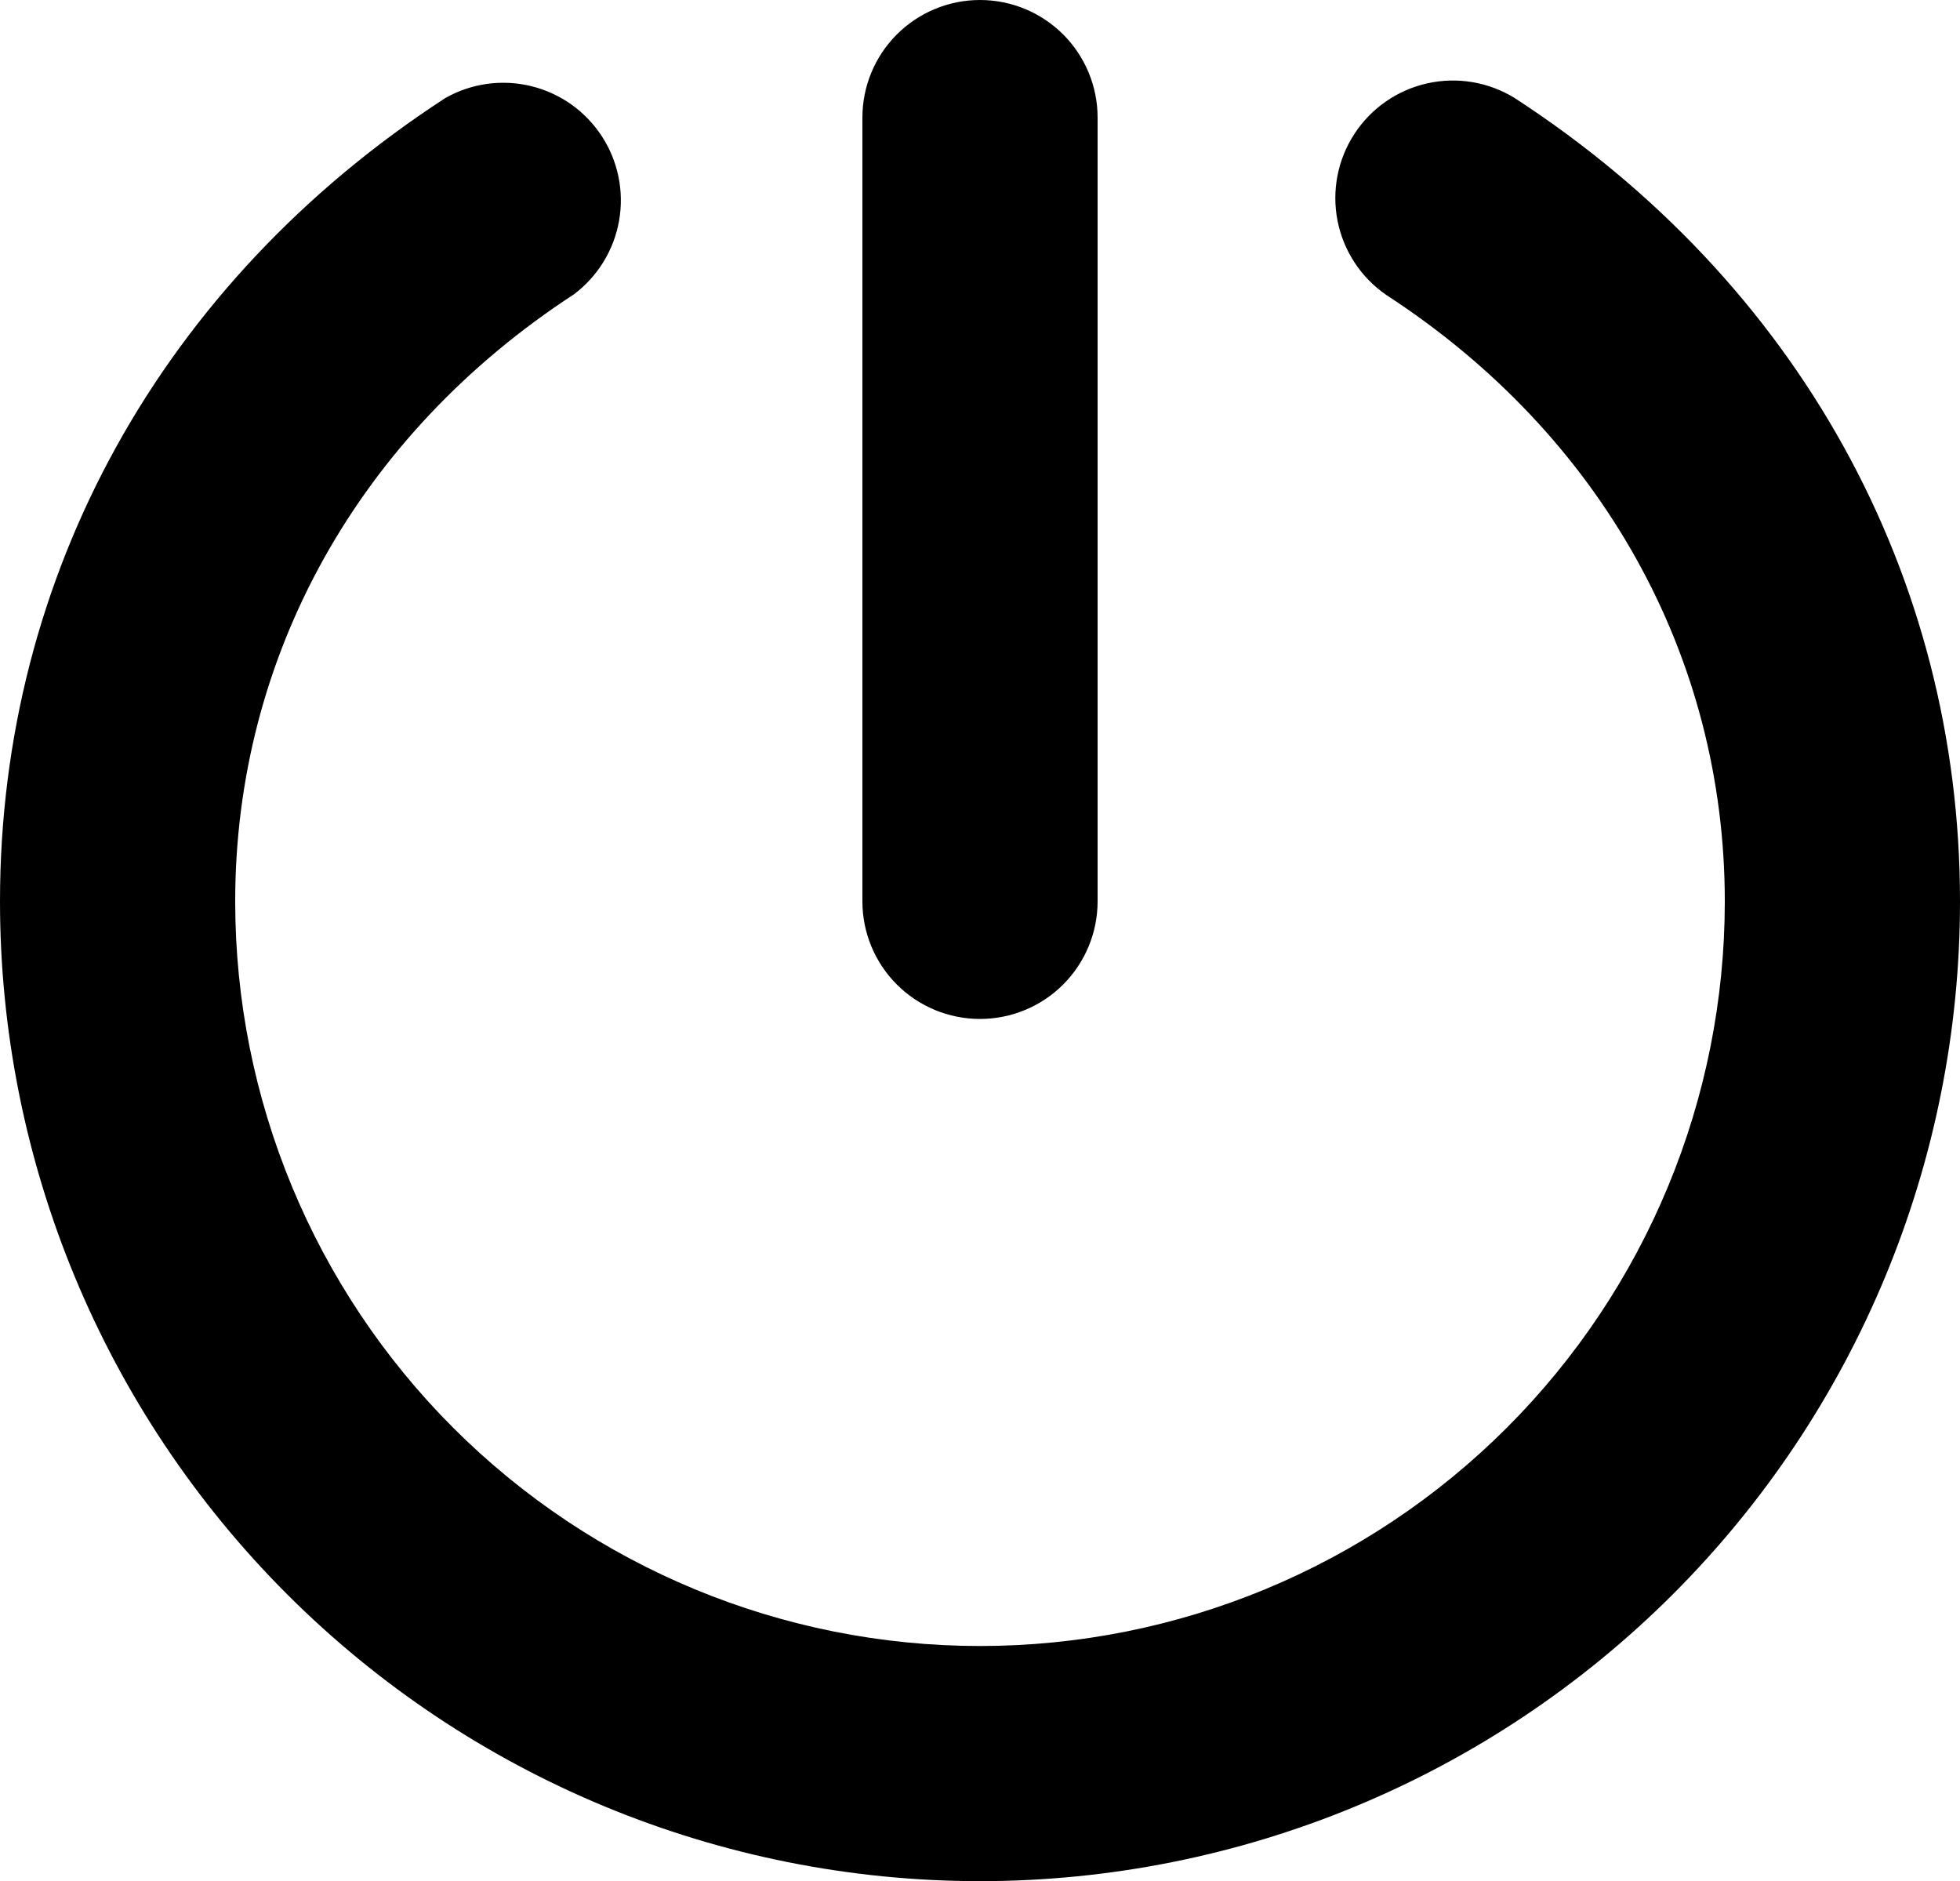 <?xml version="1.0" encoding="UTF-8"?>
<svg xmlns="http://www.w3.org/2000/svg" width="124" height="119" viewBox="0 0 124 119" fill="none">
  <path d="M54.56 57.021V7.438C54.56 5.465 55.344 3.573 56.739 2.178C58.134 0.784 60.027 0 62 0C63.973 0 65.866 0.784 67.261 2.178C68.656 3.573 69.44 5.465 69.44 7.438V57.021C69.44 58.993 68.656 60.885 67.261 62.28C65.866 63.675 63.973 64.458 62 64.458C60.027 64.458 58.134 63.675 56.739 62.28C55.344 60.885 54.56 58.993 54.56 57.021ZM95.821 6.198C94.169 5.181 92.185 4.849 90.292 5.274C88.399 5.698 86.746 6.845 85.687 8.47C84.628 10.095 84.245 12.069 84.621 13.972C84.997 15.875 86.101 17.555 87.699 18.656C101.314 27.5 109.12 41.526 109.12 57.021C109.12 69.514 104.156 81.495 95.319 90.329C86.482 99.162 74.497 104.125 62 104.125C49.503 104.125 37.518 99.162 28.681 90.329C19.844 81.495 14.88 69.514 14.88 57.021C14.88 41.526 22.686 27.5 36.301 18.625C37.814 17.491 38.838 15.825 39.166 13.964C39.494 12.103 39.101 10.187 38.067 8.605C37.033 7.023 35.436 5.894 33.599 5.447C31.763 5 29.825 5.268 28.179 6.198C10.267 17.838 0 36.376 0 57.021C0 73.459 6.532 89.223 18.159 100.847C29.787 112.47 45.557 119 62 119C78.443 119 94.213 112.47 105.841 100.847C117.468 89.223 124 73.459 124 57.021C124 36.376 113.733 17.838 95.821 6.198Z" fill="black"></path>
</svg>
